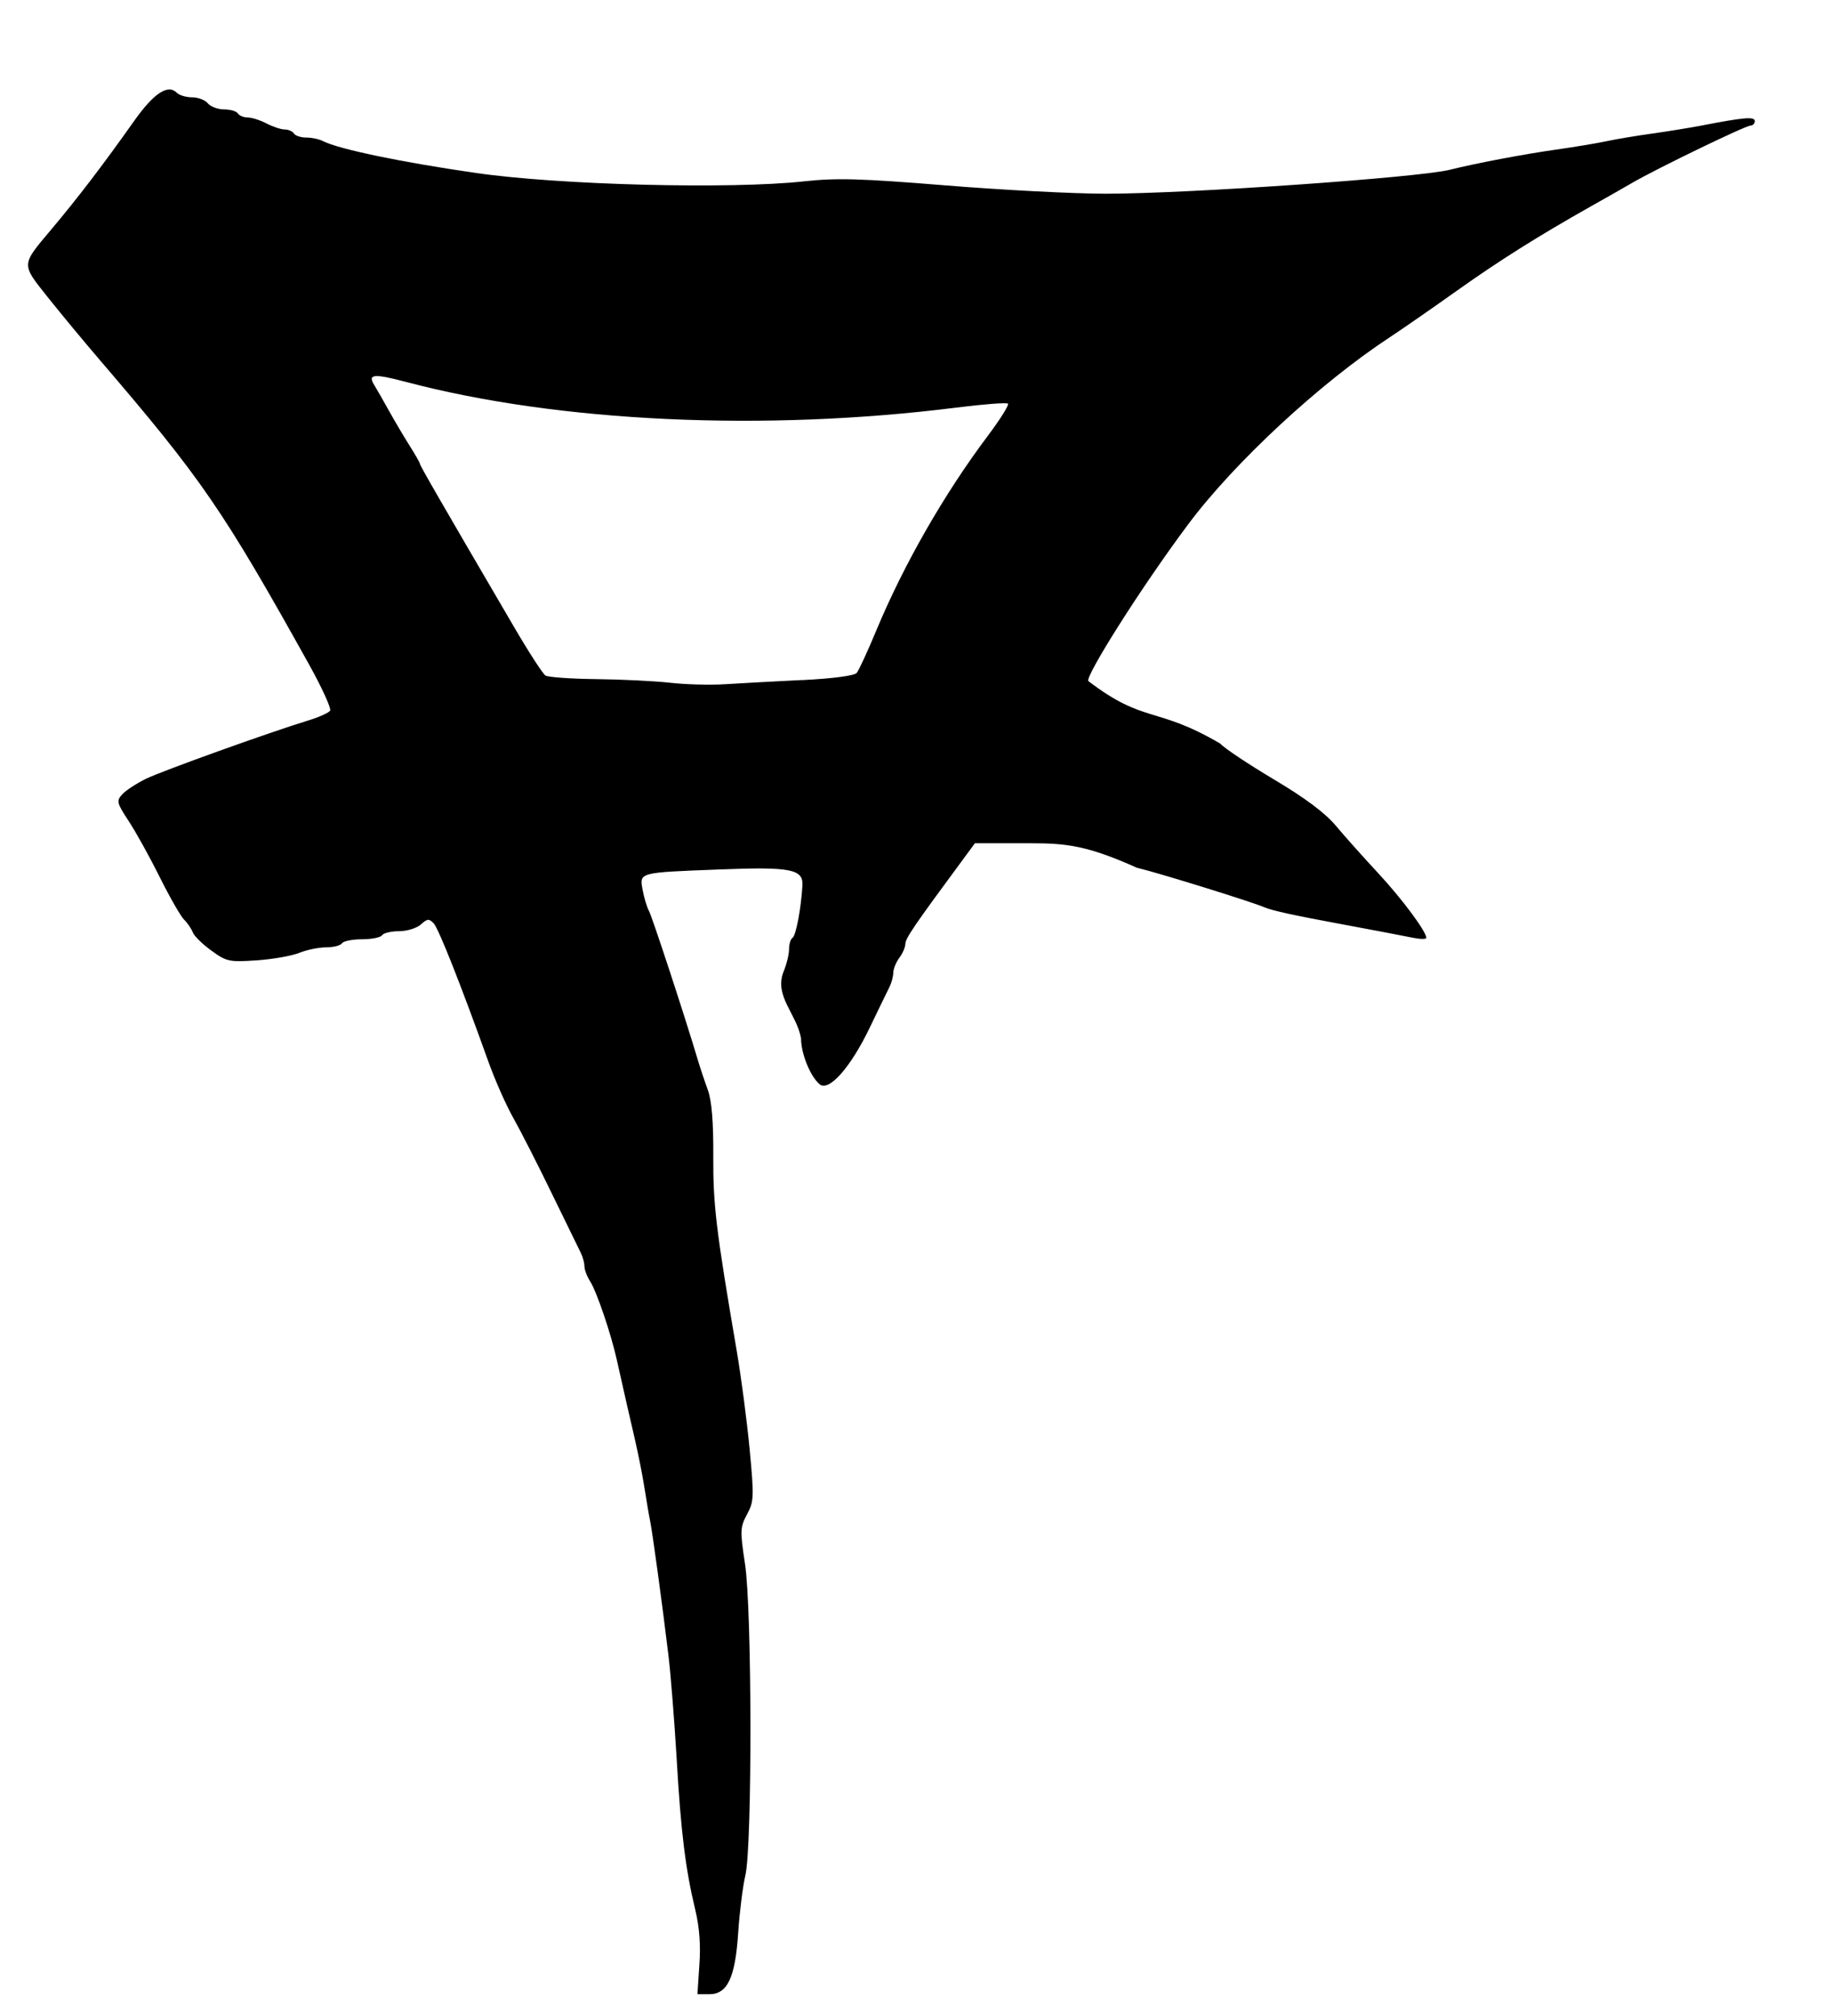 <?xml version="1.0" encoding="UTF-8" standalone="no"?>
<!-- Created with Inkscape (http://www.inkscape.org/) -->

<svg
   xmlns:dc="http://purl.org/dc/elements/1.1/"
   xmlns:cc="http://creativecommons.org/ns#"
   xmlns:rdf="http://www.w3.org/1999/02/22-rdf-syntax-ns#"
   xmlns:svg="http://www.w3.org/2000/svg"
   xmlns="http://www.w3.org/2000/svg"
   xmlns:sodipodi="http://sodipodi.sourceforge.net/DTD/sodipodi-0.dtd"
   xmlns:inkscape="http://www.inkscape.org/namespaces/inkscape"
   width="20mm"
   height="22mm"
   viewBox="0 0 20 22"
   version="1.1"
   id="svg8"
   inkscape:version="0.92.3 (2405546, 2018-03-11)"
   sodipodi:docname="logo.svg">
  <defs
     id="defs2" />
  <sodipodi:namedview
     id="base"
     pagecolor="#ffffff"
     bordercolor="#666666"
     borderopacity="1.0"
     inkscape:pageopacity="0.0"
     inkscape:pageshadow="2"
     inkscape:zoom="7.919596"
     inkscape:cx="42.402291"
     inkscape:cy="52.066533"
     inkscape:document-units="mm"
     inkscape:current-layer="layer1"
     showgrid="false"
     inkscape:window-width="1774"
     inkscape:window-height="1051"
     inkscape:window-x="0"
     inkscape:window-y="0"
     inkscape:window-maximized="1" />
  <g
     inkscape:label="Vrstva 1"
     inkscape:groupmode="layer"
     id="layer1"
     transform="translate(0,-275)">
    <path
       style="fill:#000000;stroke-width:0.044"
       d="m 7.635,296.442 c 0.016,-0.213 0.001,-0.411 -0.045,-0.602 -0.106,-0.44 -0.157,-0.848 -0.203,-1.649 -0.024,-0.405 -0.064,-0.913 -0.09,-1.13 -0.068,-0.564 -0.174,-1.338 -0.2,-1.466 -0.013,-0.06 -0.039,-0.218 -0.06,-0.35 -0.02,-0.132 -0.069,-0.378 -0.108,-0.547 -0.069,-0.296 -0.1,-0.433 -0.194,-0.853 -0.064,-0.289 -0.221,-0.751 -0.293,-0.863 -0.034,-0.053 -0.062,-0.127 -0.062,-0.165 0,-0.037 -0.018,-0.102 -0.039,-0.144 -0.021,-0.042 -0.163,-0.332 -0.315,-0.645 -0.152,-0.313 -0.341,-0.684 -0.421,-0.826 -0.08,-0.141 -0.202,-0.417 -0.272,-0.613 -0.301,-0.84 -0.544,-1.454 -0.598,-1.512 -0.051,-0.054 -0.069,-0.053 -0.14,0.011 -0.045,0.041 -0.153,0.074 -0.239,0.074 -0.087,0 -0.17,0.02 -0.185,0.044 -0.015,0.024 -0.113,0.044 -0.219,0.044 -0.105,0 -0.204,0.02 -0.219,0.044 -0.015,0.024 -0.092,0.044 -0.172,0.044 -0.08,0 -0.212,0.027 -0.293,0.06 -0.081,0.033 -0.291,0.07 -0.466,0.082 -0.299,0.02 -0.329,0.014 -0.494,-0.106 -0.097,-0.07 -0.188,-0.159 -0.203,-0.199 -0.015,-0.039 -0.058,-0.103 -0.096,-0.14 -0.038,-0.038 -0.157,-0.246 -0.265,-0.463 -0.108,-0.217 -0.26,-0.491 -0.338,-0.61 -0.132,-0.201 -0.137,-0.222 -0.071,-0.294 0.039,-0.043 0.156,-0.119 0.26,-0.17 0.182,-0.088 1.351,-0.508 1.777,-0.638 0.113,-0.035 0.218,-0.082 0.232,-0.105 0.014,-0.023 -0.086,-0.244 -0.223,-0.491 -0.947,-1.701 -1.179,-2.039 -2.293,-3.337 -0.18,-0.21 -0.439,-0.523 -0.575,-0.694 -0.282,-0.356 -0.283,-0.337 0.045,-0.727 0.291,-0.345 0.567,-0.707 0.902,-1.18 0.218,-0.309 0.373,-0.412 0.471,-0.313 0.027,0.027 0.102,0.049 0.166,0.049 0.064,0 0.142,0.029 0.172,0.066 0.03,0.036 0.11,0.066 0.178,0.066 0.068,0 0.135,0.02 0.15,0.044 0.015,0.024 0.063,0.044 0.107,0.044 0.044,0 0.136,0.029 0.205,0.065 0.069,0.036 0.159,0.066 0.199,0.066 0.041,1.5e-4 0.086,0.02 0.101,0.044 0.015,0.024 0.075,0.044 0.134,0.044 0.059,0 0.142,0.017 0.183,0.039 0.174,0.088 0.854,0.23 1.673,0.348 0.906,0.131 2.774,0.179 3.578,0.091 0.356,-0.039 0.625,-0.031 1.545,0.044 0.613,0.05 1.401,0.091 1.751,0.091 0.89,0 3.416,-0.176 3.758,-0.262 0.273,-0.069 0.801,-0.169 1.16,-0.22 0.193,-0.027 0.439,-0.068 0.547,-0.091 0.108,-0.023 0.335,-0.061 0.503,-0.084 0.168,-0.024 0.405,-0.062 0.525,-0.085 0.473,-0.092 0.591,-0.102 0.591,-0.051 0,0.027 -0.022,0.05 -0.048,0.05 -0.053,0 -1.011,0.463 -1.286,0.622 -0.096,0.056 -0.293,0.168 -0.438,0.249 -0.599,0.338 -1.015,0.6 -1.478,0.929 -0.27,0.192 -0.599,0.42 -0.731,0.507 -0.767,0.503 -1.703,1.371 -2.207,2.047 -0.527,0.706 -1.121,1.654 -1.088,1.707 0.616,0.471 0.735,0.269 1.441,0.683 0.045,0.051 0.309,0.226 0.586,0.391 0.341,0.203 0.56,0.366 0.678,0.508 0.096,0.115 0.304,0.347 0.461,0.516 0.259,0.279 0.524,0.635 0.524,0.705 0,0.015 -0.064,0.015 -0.142,-6.6e-4 -0.159,-0.032 -0.408,-0.079 -0.799,-0.152 -0.52,-0.096 -0.745,-0.146 -0.831,-0.183 -0.139,-0.06 -1.161,-0.377 -1.388,-0.43 -0.535,-0.24 -0.766,-0.267 -1.148,-0.267 h -0.62 l -0.137,0.186 c -0.53,0.717 -0.62,0.85 -0.622,0.911 -8.27e-4,0.037 -0.03,0.106 -0.066,0.153 -0.035,0.047 -0.065,0.12 -0.066,0.162 -8.27e-4,0.042 -0.019,0.111 -0.04,0.153 -0.021,0.042 -0.12,0.245 -0.219,0.451 -0.208,0.432 -0.444,0.698 -0.545,0.614 -0.102,-0.085 -0.203,-0.334 -0.203,-0.501 -0.048,-0.27 -0.296,-0.459 -0.191,-0.728 0.033,-0.078 0.06,-0.188 0.06,-0.244 0,-0.056 0.017,-0.112 0.038,-0.125 0.037,-0.023 0.093,-0.318 0.108,-0.569 0.011,-0.181 -0.124,-0.208 -0.911,-0.177 -0.883,0.034 -0.869,0.03 -0.833,0.225 0.016,0.086 0.047,0.189 0.069,0.228 0.034,0.061 0.391,1.148 0.533,1.625 0.025,0.084 0.074,0.231 0.109,0.327 0.043,0.118 0.062,0.348 0.06,0.722 -0.003,0.534 0.031,0.813 0.255,2.121 0.049,0.287 0.113,0.774 0.142,1.081 0.049,0.519 0.047,0.569 -0.029,0.709 -0.075,0.14 -0.077,0.178 -0.022,0.538 0.077,0.5 0.08,3.085 0.004,3.402 -0.028,0.118 -0.063,0.398 -0.078,0.623 -0.032,0.492 -0.117,0.673 -0.316,0.673 h -0.129 z m 1.118,-14.02 c 0.339,-0.017 0.575,-0.048 0.6,-0.079 0.023,-0.028 0.12,-0.237 0.214,-0.464 0.301,-0.722 0.742,-1.492 1.223,-2.131 0.131,-0.175 0.228,-0.33 0.214,-0.343 -0.014,-0.014 -0.268,0.006 -0.564,0.043 -2.097,0.264 -4.339,0.16 -6.003,-0.279 -0.36,-0.095 -0.427,-0.088 -0.35,0.035 0.025,0.041 0.097,0.166 0.159,0.278 0.062,0.112 0.164,0.284 0.226,0.382 0.062,0.098 0.113,0.188 0.113,0.199 0,0.018 0.213,0.388 1.024,1.774 0.161,0.276 0.317,0.517 0.346,0.535 0.029,0.018 0.279,0.036 0.555,0.039 0.277,0.003 0.641,0.021 0.809,0.04 0.168,0.019 0.434,0.026 0.591,0.016 0.156,-0.01 0.536,-0.031 0.843,-0.046 z"
       id="path826"
       inkscape:connector-curvature="0"
       sodipodi:nodetypes="ccsccccscsscccccscscsccccscccccccscccsscscscccscccsscccccssccccccccccsccccccscccscsccsccscccsccsccccsccccccsccccsscsccccc" />
  </g>
</svg>
